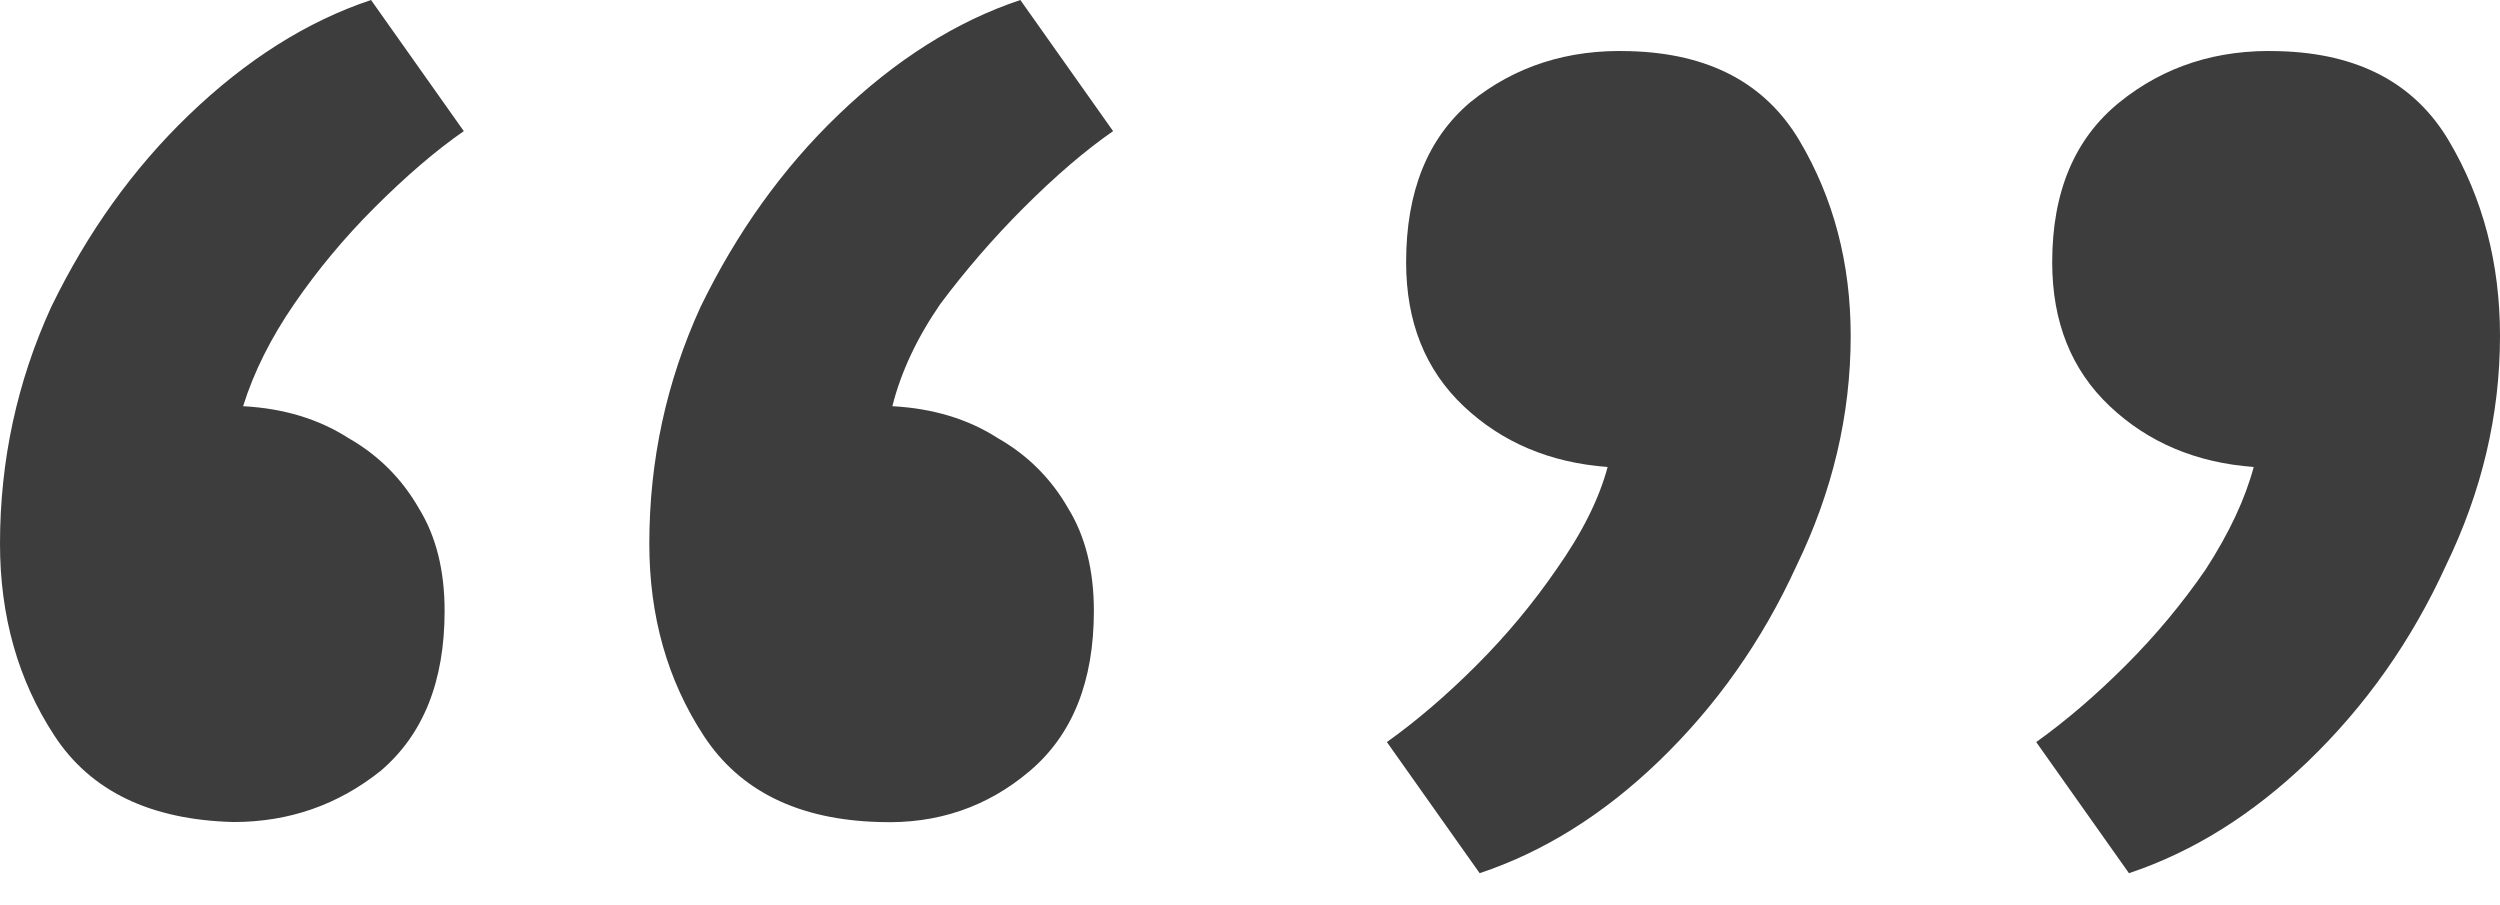 <svg width="58" height="21" viewBox="0 0 58 21" fill="none" xmlns="http://www.w3.org/2000/svg">
<path d="M49.392 20.258L47.24 17.216C47.933 16.721 48.625 16.127 49.318 15.435C50.011 14.742 50.629 14 51.173 13.209C51.717 12.368 52.088 11.576 52.286 10.834C50.95 10.735 49.837 10.265 48.947 9.424C48.056 8.583 47.611 7.47 47.611 6.085C47.611 4.452 48.131 3.216 49.169 2.375C50.208 1.534 51.445 1.138 52.88 1.187C54.71 1.237 56.021 1.929 56.813 3.265C57.604 4.601 58 6.11 58 7.792C58 9.622 57.58 11.403 56.739 13.134C55.947 14.866 54.883 16.375 53.548 17.661C52.261 18.898 50.876 19.763 49.392 20.258ZM34.328 20.258L32.176 17.216C32.869 16.721 33.562 16.127 34.254 15.435C34.947 14.742 35.565 14 36.109 13.209C36.703 12.368 37.099 11.576 37.297 10.834C35.961 10.735 34.848 10.265 33.957 9.424C33.067 8.583 32.622 7.47 32.622 6.085C32.622 4.452 33.116 3.216 34.106 2.375C35.145 1.534 36.381 1.138 37.816 1.187C39.646 1.237 40.957 1.929 41.749 3.265C42.54 4.601 42.936 6.11 42.936 7.792C42.936 9.622 42.516 11.403 41.675 13.134C40.883 14.866 39.819 16.375 38.484 17.661C37.198 18.898 35.812 19.763 34.328 20.258Z" fill="#3D3D3D"/>
<path d="M20.407 19.071C18.527 19.021 17.166 18.354 16.325 17.067C15.484 15.781 15.064 14.297 15.064 12.615C15.064 10.686 15.46 8.855 16.251 7.124C17.092 5.392 18.156 3.908 19.442 2.671C20.778 1.385 22.188 0.495 23.672 0L25.824 3.042C25.18 3.488 24.488 4.081 23.746 4.823C23.053 5.516 22.41 6.258 21.817 7.05C21.272 7.841 20.901 8.633 20.703 9.424C21.643 9.474 22.46 9.721 23.152 10.166C23.845 10.562 24.389 11.106 24.785 11.799C25.18 12.442 25.378 13.233 25.378 14.173C25.378 15.806 24.884 17.043 23.894 17.884C22.905 18.725 21.742 19.12 20.407 19.071ZM5.417 19.071C3.488 19.021 2.103 18.354 1.262 17.067C0.42 15.781 0 14.297 0 12.615C0 10.686 0.396 8.855 1.187 7.124C2.028 5.392 3.092 3.908 4.378 2.671C5.714 1.385 7.124 0.495 8.608 0L10.76 3.042C10.117 3.488 9.424 4.081 8.682 4.823C7.989 5.516 7.371 6.258 6.827 7.05C6.283 7.841 5.887 8.633 5.64 9.424C6.58 9.474 7.396 9.721 8.088 10.166C8.781 10.562 9.325 11.106 9.721 11.799C10.117 12.442 10.315 13.233 10.315 14.173C10.315 15.806 9.82 17.043 8.831 17.884C7.841 18.675 6.703 19.071 5.417 19.071Z" fill="#3D3D3D"/>
</svg>
